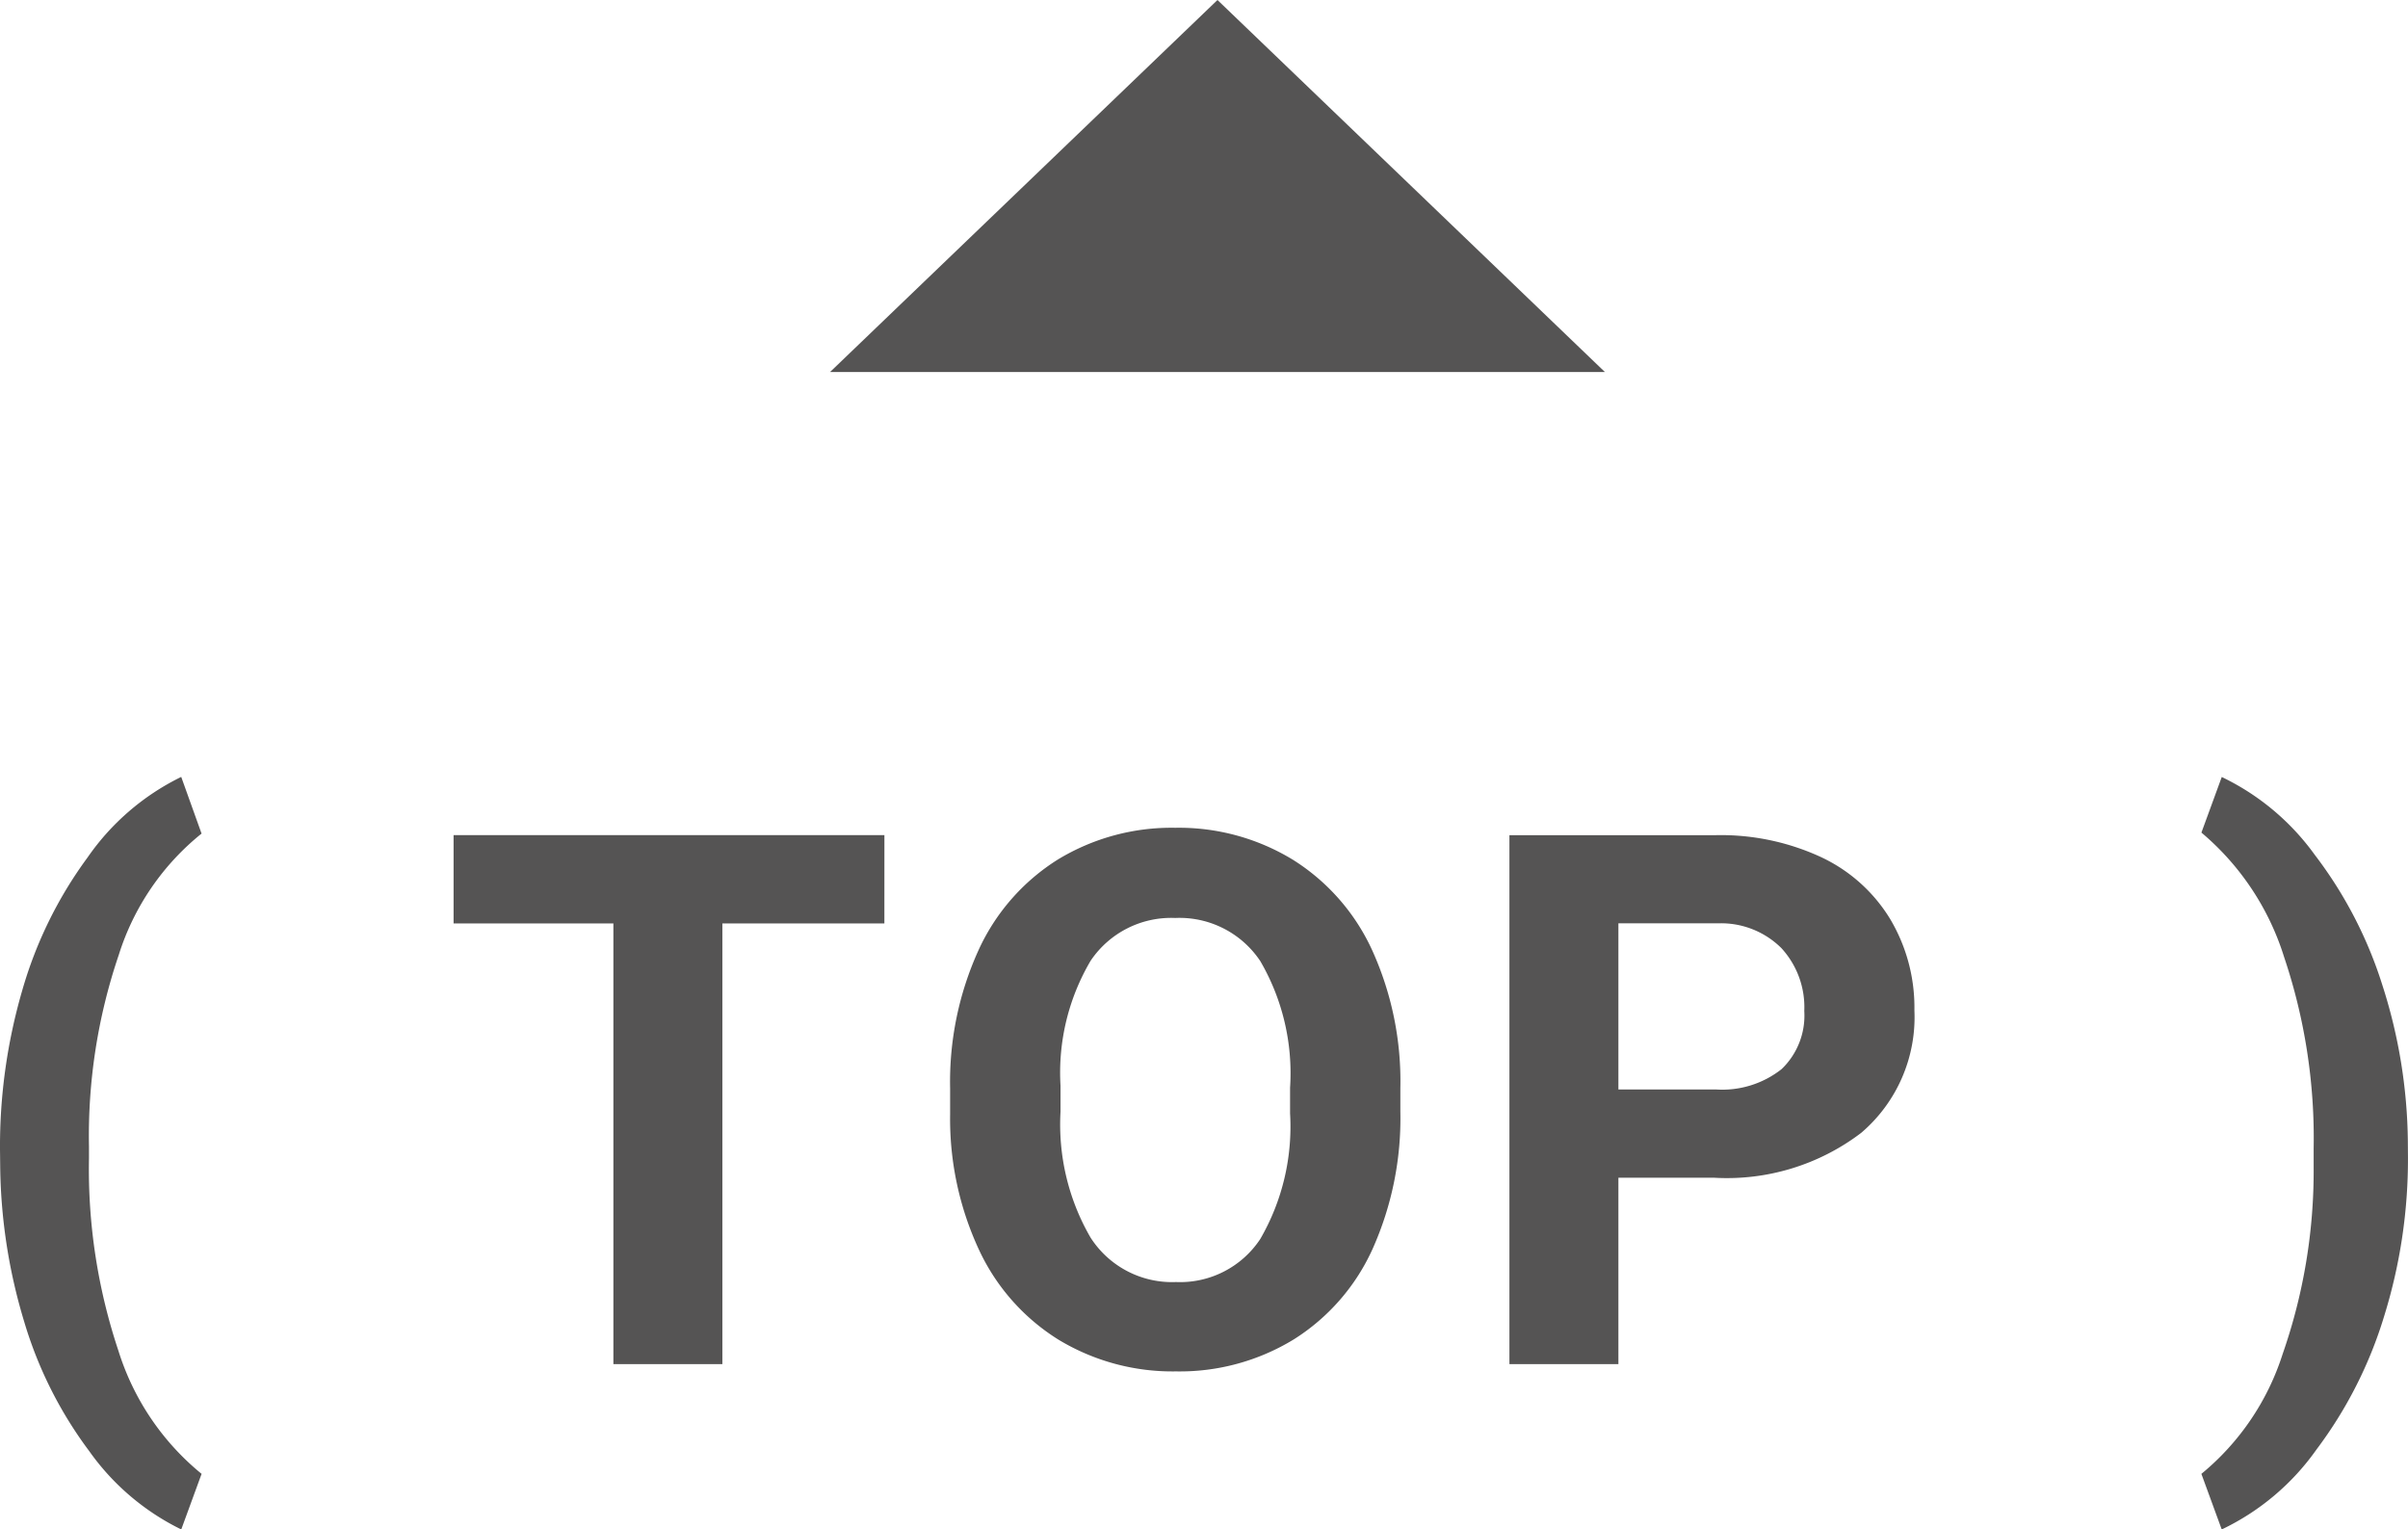 <svg xmlns="http://www.w3.org/2000/svg" width="77.69" height="49.332" viewBox="0 0 77.69 49.332">
  <g id="グループ_76" data-name="グループ 76" transform="translate(-921.22 -20969)">
    <g id="グループ_12" data-name="グループ 12" transform="translate(0 43)">
      <path id="パス_7" data-name="パス 7" d="M-38.78-6.937a17.984,17.984,0,0,1,.715-5.109,13.483,13.483,0,0,1,2.109-4.295,7.876,7.876,0,0,1,3.023-2.6l.656,1.828A8.157,8.157,0,0,0-34.948-13.2a18.123,18.123,0,0,0-.961,6.188v.363A18.469,18.469,0,0,0-34.96-.434a8.316,8.316,0,0,0,2.684,3.973l-.656,1.793A7.879,7.879,0,0,1-35.9,2.807a13.258,13.258,0,0,1-2.1-4.178,17.877,17.877,0,0,1-.773-4.945Zm28.533-7.277h-5.227V0h-3.516V-14.215h-5.156v-2.848h13.9ZM6.4-8.145a10.3,10.3,0,0,1-.891,4.418A6.707,6.707,0,0,1,2.965-.8,7.051,7.051,0,0,1-.838.234,7.1,7.1,0,0,1-4.623-.785,6.773,6.773,0,0,1-7.2-3.7a10.005,10.005,0,0,1-.926-4.354v-.844a10.246,10.246,0,0,1,.908-4.436,6.762,6.762,0,0,1,2.566-2.941A7.059,7.059,0,0,1-.861-17.3,7.059,7.059,0,0,1,2.93-16.271,6.762,6.762,0,0,1,5.5-13.33,10.217,10.217,0,0,1,6.4-8.906ZM2.842-8.918A7.18,7.18,0,0,0,1.881-13,3.132,3.132,0,0,0-.861-14.391a3.133,3.133,0,0,0-2.73,1.377,7.1,7.1,0,0,0-.973,4.037v.832A7.27,7.27,0,0,0-3.6-4.09,3.123,3.123,0,0,0-.838-2.648,3.1,3.1,0,0,0,1.881-4.037a7.228,7.228,0,0,0,.961-4.049ZM13.435-6.012V0H9.919V-17.062h6.656a7.7,7.7,0,0,1,3.381.7,5.181,5.181,0,0,1,2.244,2,5.571,5.571,0,0,1,.785,2.947,4.9,4.9,0,0,1-1.717,3.955,7.15,7.15,0,0,1-4.752,1.447Zm0-2.848h3.141A3.088,3.088,0,0,0,18.7-9.516a2.387,2.387,0,0,0,.732-1.875,2.814,2.814,0,0,0-.738-2.027,2.758,2.758,0,0,0-2.039-.8H13.435ZM38.909-6.668a17.066,17.066,0,0,1-.762,5.1,13.838,13.838,0,0,1-2.191,4.324A7.9,7.9,0,0,1,32.9,5.332l-.656-1.793A8.24,8.24,0,0,0,34.866-.328a17.908,17.908,0,0,0,1-6.012v-.621a18.313,18.313,0,0,0-.955-6.176,8.59,8.59,0,0,0-2.666-4.008l.656-1.793A7.9,7.9,0,0,1,35.9-16.43a13.659,13.659,0,0,1,2.191,4.23,16.944,16.944,0,0,1,.814,5Z" transform="translate(960 20970)" fill="#555454"/>
      <path id="多角形_1" data-name="多角形 1" d="M12.5,0,25,12H0Z" transform="translate(948 20926)" fill="#555454"/>
    </g>
  </g>
</svg>
